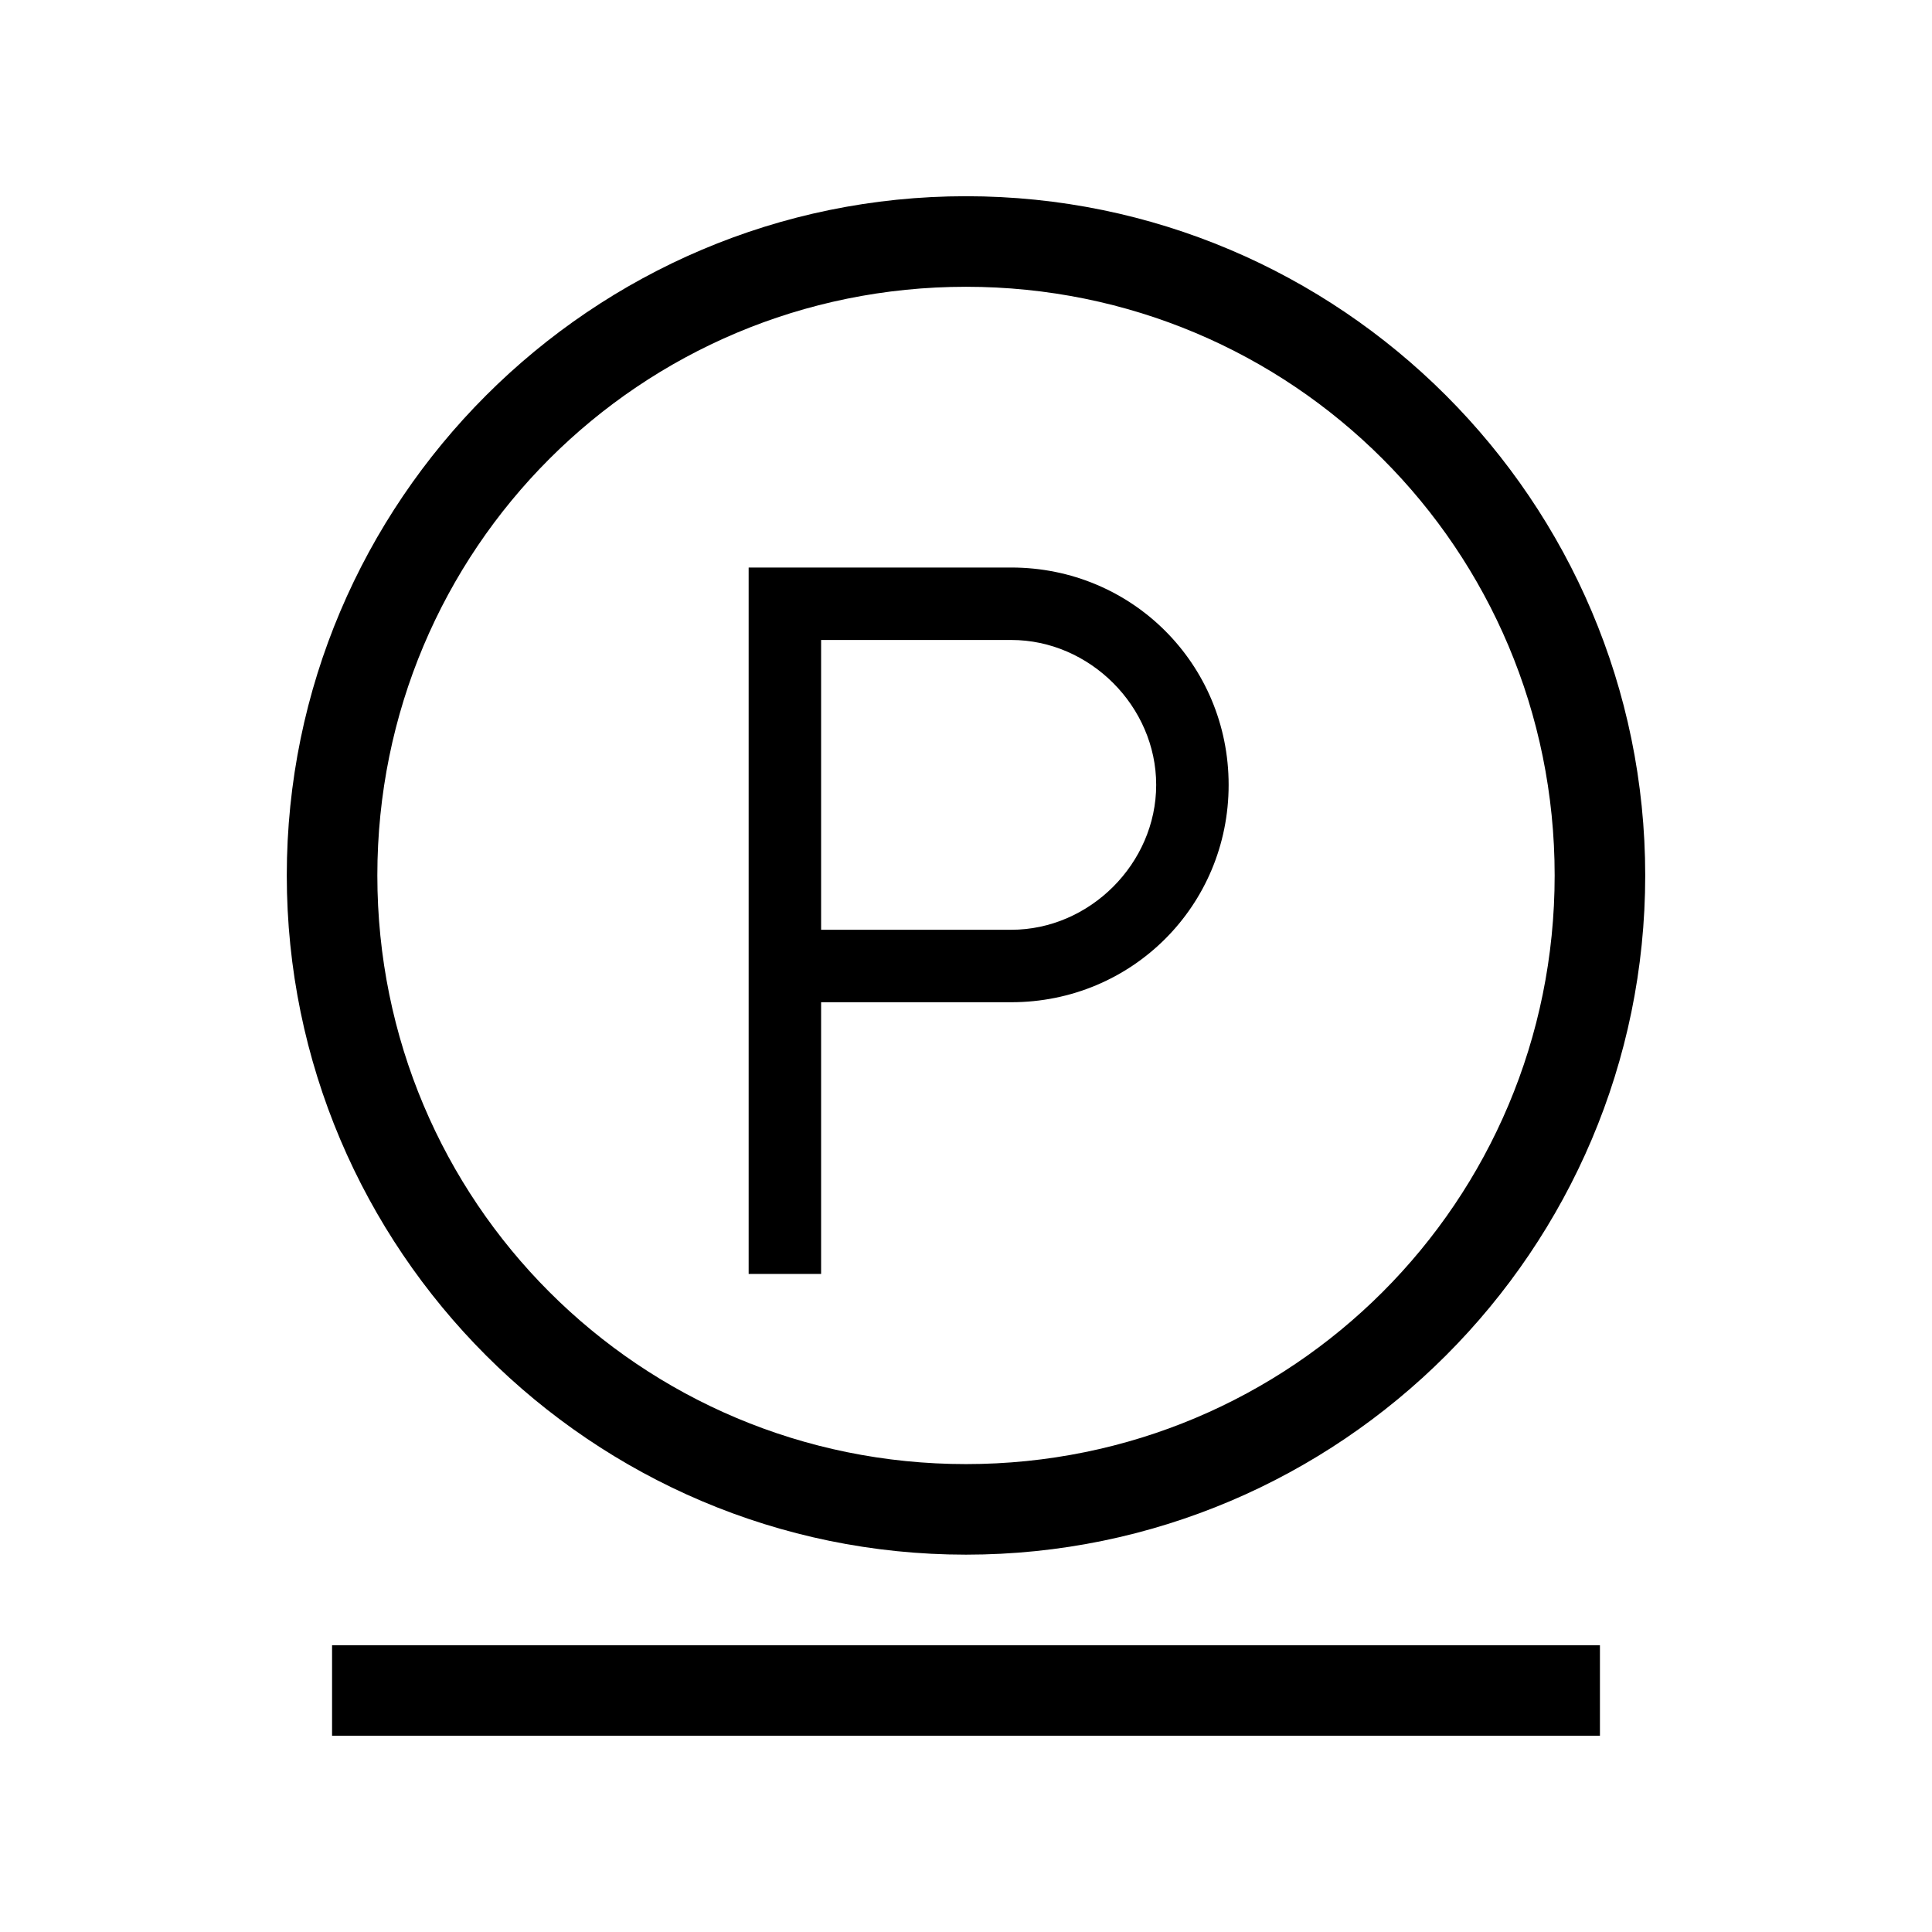 <?xml version="1.0" encoding="UTF-8"?> <!-- Generator: Adobe Illustrator 25.2.1, SVG Export Plug-In . SVG Version: 6.00 Build 0) --> <svg xmlns="http://www.w3.org/2000/svg" xmlns:xlink="http://www.w3.org/1999/xlink" version="1.1" id="Layer_1" x="0px" y="0px" viewBox="0 0 64 64" style="enable-background:new 0 0 64 64;" xml:space="preserve"> <path d="M32,51.5C19.6,51.5,9.5,41.4,9.5,29S19.6,6.5,32,6.5c12.4,0,22.5,10.1,22.5,22.5S44.4,51.5,32,51.5z M32,9.5 c-10.8,0-19.5,8.7-19.5,19.5S21.2,48.5,32,48.5S51.5,39.8,51.5,29S42.8,9.5,32,9.5z M24.8,42.2V18.8h8.7c4,0,7.2,3.2,7.2,7.2 s-3.2,7.2-7.2,7.2h-6.3v9H24.8z M27.2,30.8h6.3c2.6,0,4.8-2.2,4.8-4.8s-2.2-4.8-4.8-4.8h-6.3V30.8z M53,57.5H11v-3h42V57.5z"></path> </svg> 
